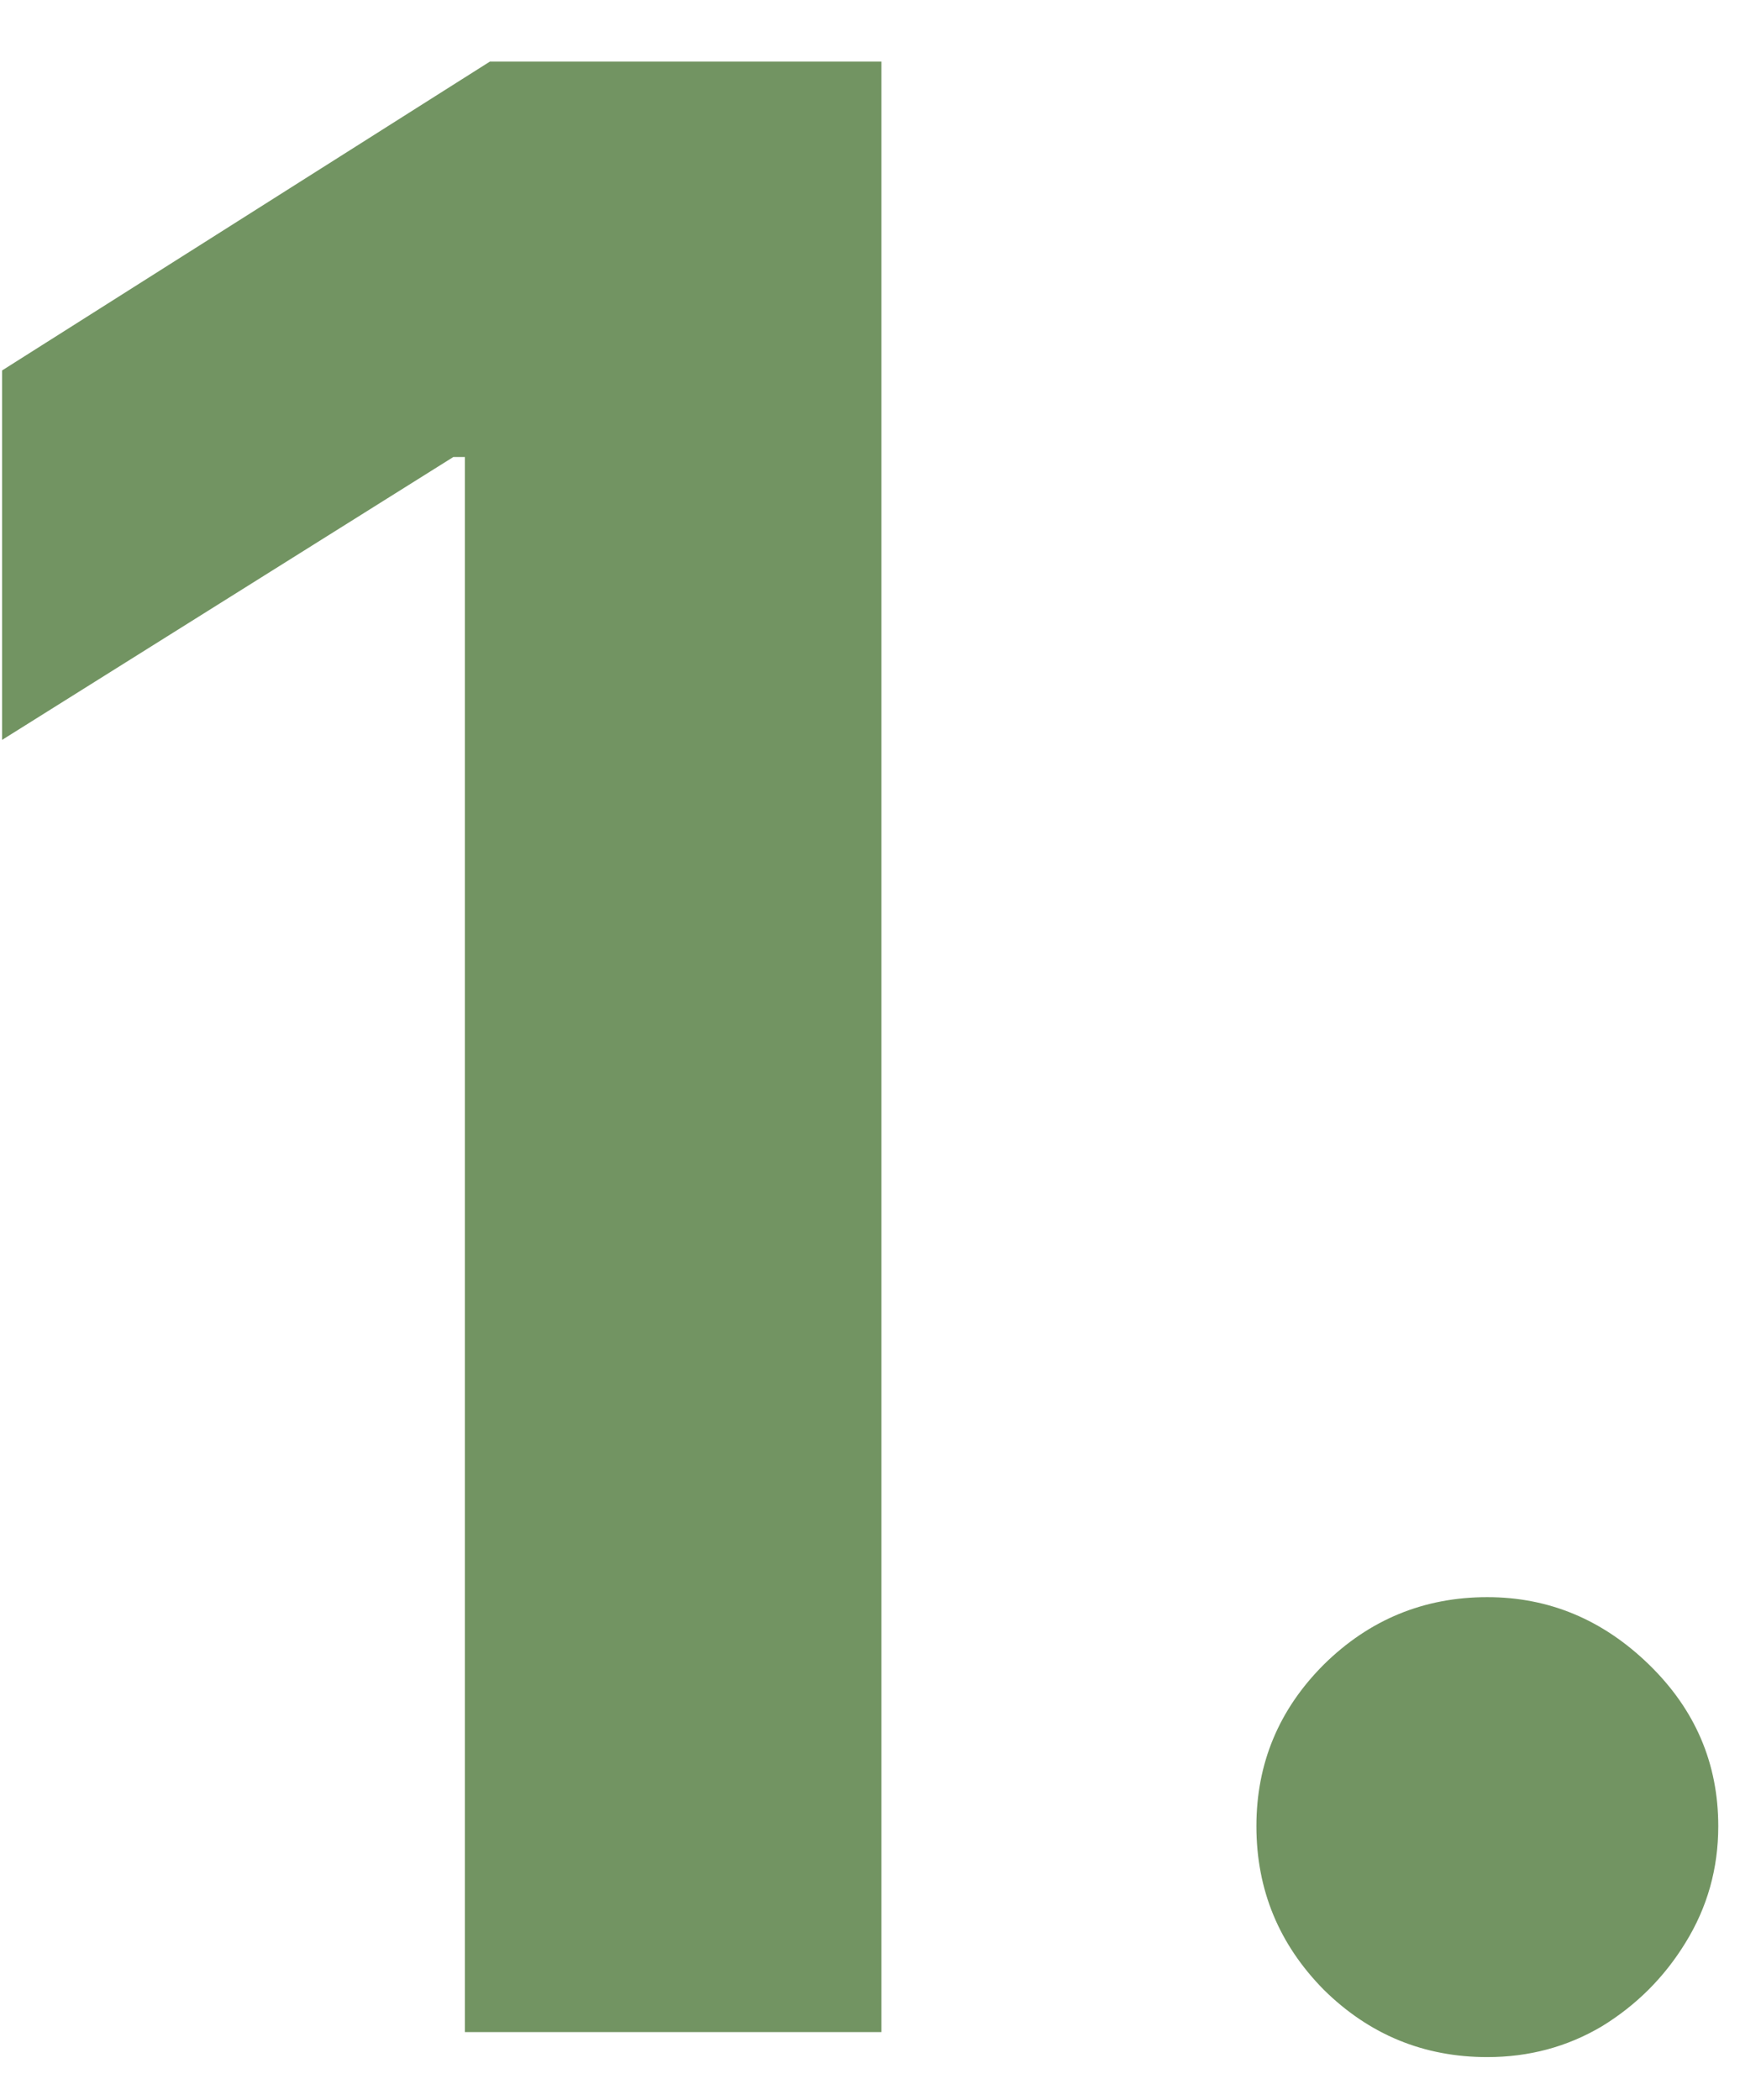 <svg width="26" height="31" viewBox="0 0 26 31" fill="none" xmlns="http://www.w3.org/2000/svg">
<path d="M13.014 0.909V30H6.864V6.747H6.693L0.031 10.923V5.469L7.233 0.909H13.014ZM21.959 30.369C21.022 30.369 20.217 30.038 19.545 29.375C18.882 28.703 18.55 27.898 18.55 26.96C18.55 26.032 18.882 25.237 19.545 24.574C20.217 23.911 21.022 23.579 21.959 23.579C22.869 23.579 23.664 23.911 24.346 24.574C25.028 25.237 25.369 26.032 25.369 26.96C25.369 27.585 25.208 28.158 24.886 28.679C24.573 29.19 24.161 29.602 23.65 29.915C23.139 30.218 22.575 30.369 21.959 30.369Z" fill="#729462"/>
</svg>
